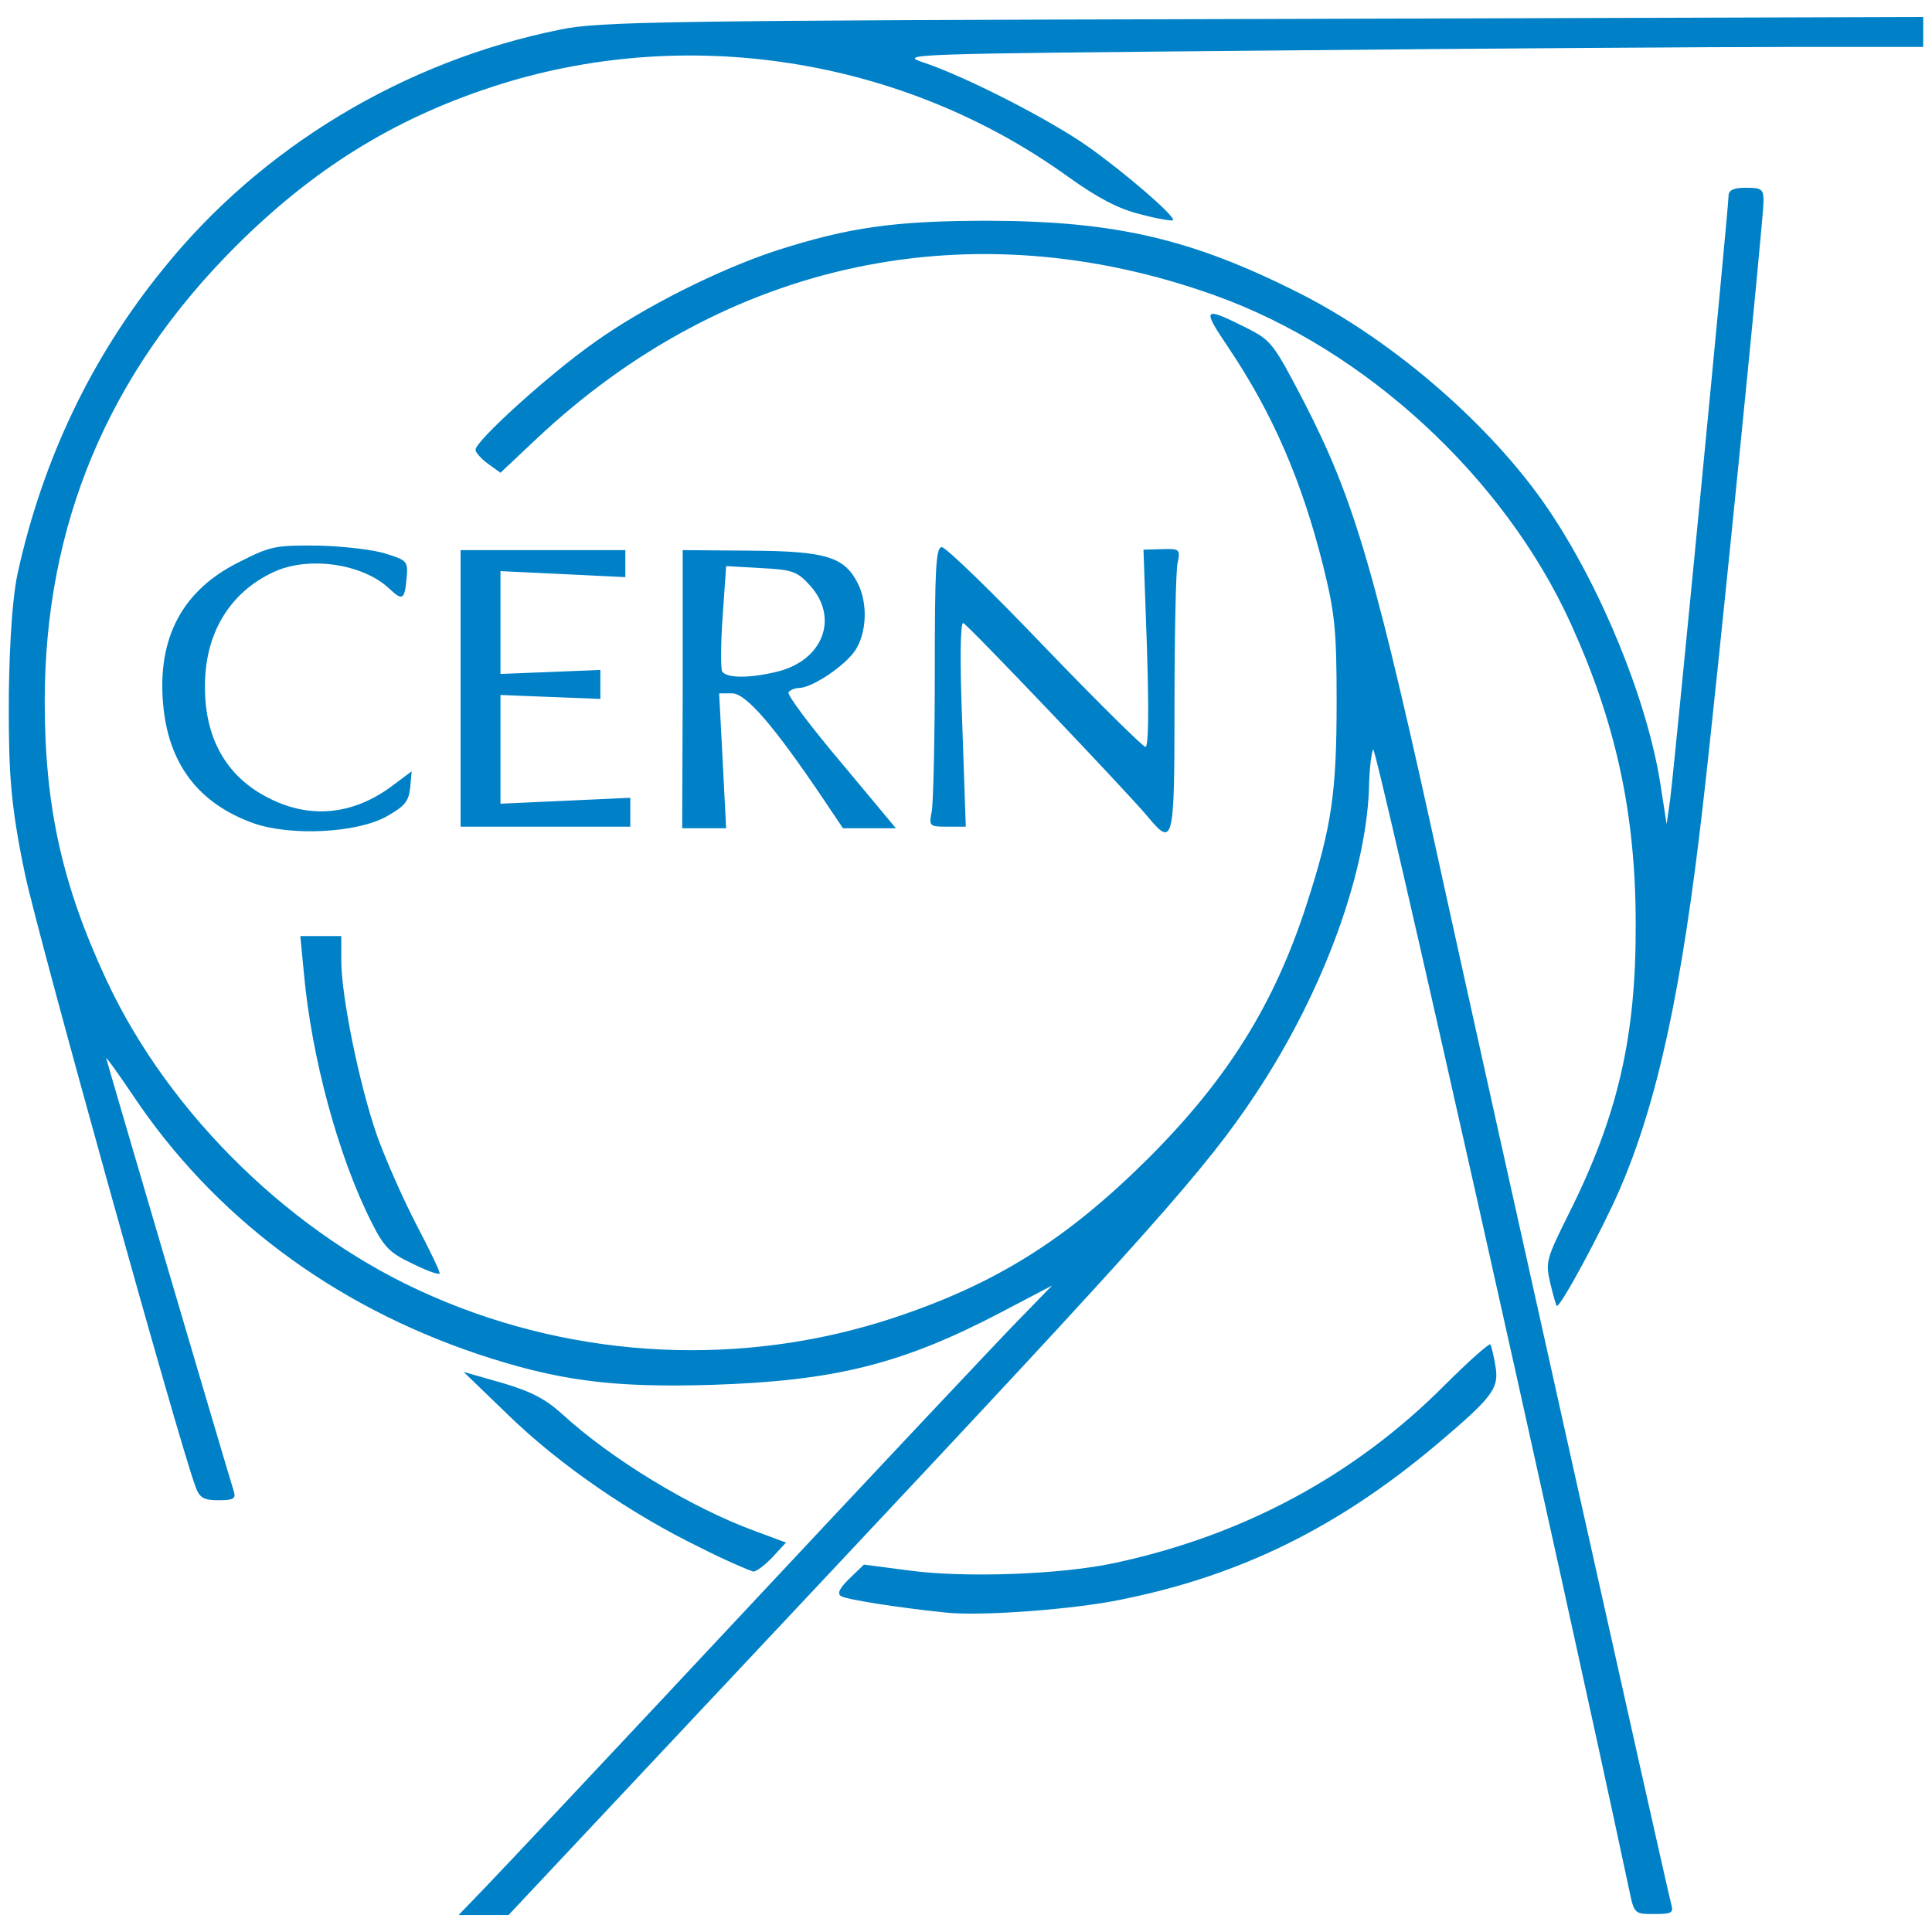 <?xml version="1.0" encoding="utf-8"?>
<!-- Generator: Adobe Illustrator 16.0.0, SVG Export Plug-In . SVG Version: 6.00 Build 0)  -->
<!DOCTYPE svg PUBLIC "-//W3C//DTD SVG 1.1//EN" "http://www.w3.org/Graphics/SVG/1.1/DTD/svg11.dtd">
<svg version="1.1"
	 id="svg3759" sodipodi:docname="logoCERN.svg" inkscape:version="0.92.1 r15371" xmlns:rdf="http://www.w3.org/1999/02/22-rdf-syntax-ns#" xmlns:sodipodi="http://sodipodi.sourceforge.net/DTD/sodipodi-0.dtd" xmlns:svg="http://www.w3.org/2000/svg" xmlns:inkscape="http://www.inkscape.org/namespaces/inkscape" xmlns:dc="http://purl.org/dc/elements/1.1/" xmlns:cc="http://creativecommons.org/ns#"
	 xmlns="http://www.w3.org/2000/svg" xmlns:xlink="http://www.w3.org/1999/xlink" x="0px" y="0px" width="220px" height="220px"
	 viewBox="-95 -95 220 220" enable-background="new -95 -95 220 220" xml:space="preserve">
<sodipodi:namedview  pagecolor="#ffffff" inkscape:zoom="0.35" showgrid="false" id="base" inkscape:cy="560" bordercolor="#666666" inkscape:cx="-127.14286" borderopacity="1.0" inkscape:pageshadow="2" inkscape:window-width="1920" inkscape:pageopacity="0.0" inkscape:current-layer="layer1" inkscape:window-x="1912" inkscape:window-height="1027" inkscape:window-y="-8" inkscape:window-maximized="1" inkscape:document-units="mm">
	</sodipodi:namedview>
<g id="layer1" inkscape:label="Capa 1" inkscape:groupmode="layer">
	
		<path id="path3704" inkscape:connector-curvature="0" sodipodi:nodetypes="csccssscscscccsscscccsscsscccscssssscssccscsccccsccccscccsscssscscsccccccsccscsscccccscsccccsssccscccscccsscsccscccccccccccccccccscsscsccccscccccccccccccccccccccccccccccccscccccccscccccccscccccc" fill="#0081C7" d="
		M-39.654,119.823c1.758-1.813,15.123-16.033,29.787-31.721C4.796,72.422,18.553,57.806,20.771,55.53l4.037-4.148l-5.968,3.135
		C7.641,60.36,0.017,62.239-13.905,62.695c-11.364,0.345-17.563-0.456-26.773-3.531C-57.163,53.6-70.696,43.483-79.901,29.667
		c-1.652-2.451-3.014-4.316-3.014-4.206c0,0.169,12.392,42.292,14.554,49.405c0.228,0.793-0.059,0.969-1.762,0.969
		c-1.71,0-2.162-0.293-2.614-1.549c-1.817-4.771-17.791-62.186-19.38-69.578C-93.828-3.359-94-7.118-94-14.562
		c0-4.206,0.228-11.591,1.024-15.232c2.841-12.84,8.358-24.505,16.54-34.555c11.144-13.874,27.456-23.711,45.254-27.286
		c4.375-0.918,11.654-1.028,79.98-1.204L124-93.067v1.71v1.703h-15.24c-8.347,0-34.613,0.169-58.368,0.404
		c-42.923,0.389-43.147,0.389-40.083,1.417c4.717,1.593,14.154,6.416,18.537,9.492c4.198,2.958,10.057,8.016,9.727,8.42
		c-0.125,0.11-1.828-0.169-3.759-0.69c-2.511-0.624-4.838-1.872-8.186-4.258C7.81-88.457-16.974-92.326-38.975-85.103
		c-11.254,3.686-20.404,9.382-29.217,18.184c-14.499,14.506-21.715,31.67-21.715,51.791c0,11.996,1.989,20.915,7.051,31.772
		c7.158,15.357,21.37,29.173,37.003,35.927c16.598,7.282,35.527,8.142,52.584,2.504c11.653-3.861,19.722-8.927,28.986-18.133
		c9.044-9.029,14.388-17.56,18.081-28.989c2.848-8.817,3.406-12.671,3.406-23.081c0-8.243-0.221-10.115-1.527-15.408
		c-2.444-9.778-5.8-17.45-10.806-24.901c-3.069-4.544-2.893-4.713,2.106-2.209c2.782,1.416,3.01,1.703,6.482,8.354
		c5.851,11.364,8.126,19.16,15.908,54.853c5.293,24.107,25.474,114.66,25.979,116.429c0.228,0.852-0.11,0.962-1.981,0.962
		c-2.218,0-2.283,0-2.842-2.73C82.281,81.568,61.646-10.407,61.358-9.673c-0.22,0.572-0.396,2.165-0.447,3.634
		C60.794,3.967,55.794,17.79,47.998,29.55c-5.572,8.413-11.592,15.24-49.17,55.256l-35.92,38.262h-2.848h-2.837L-39.654,119.823z
		 M12.585,88.616c-5.396-0.565-11.25-1.476-11.823-1.872c-0.459-0.279-0.166-0.903,0.965-1.989l1.648-1.593l5.172,0.675
		c6.254,0.852,17.281,0.463,23.359-0.852c14.616-3.12,27.346-9.939,37.638-20.29c2.731-2.731,5.058-4.772,5.168-4.61
		c0.118,0.228,0.396,1.313,0.573,2.451c0.447,2.555-0.287,3.524-6.593,8.868C57.38,78.948,46.243,84.41,32.707,87.141
		C27.252,88.278,16.563,89.071,12.585,88.616L12.585,88.616z M-15.264,81.224c-7.851-3.803-16.033-9.434-21.829-15.063l-5.117-4.94
		l4.372,1.247c3.3,0.97,4.944,1.828,6.827,3.531c5.627,5.161,14.715,10.688,21.994,13.347l3.52,1.307l-1.531,1.659
		c-0.852,0.902-1.817,1.644-2.217,1.644C-9.637,83.837-12.371,82.707-15.264,81.224L-15.264,81.224z M81.539,51.154
		c-0.572-2.451-0.462-2.782,2.049-7.84c5.63-11.202,7.723-20.239,7.671-33.086c0-12.619-2.269-22.97-7.443-34.334
		C76.254-40.652,60.507-55.21,43.388-61.347c-27.676-9.947-55.704-4.038-77.36,16.378l-4.038,3.803l-1.417-1.021
		c-0.796-0.565-1.424-1.314-1.424-1.593c-0.055-0.962,8.354-8.582,13.526-12.224c5.627-4.037,14.271-8.347,20.694-10.453
		c8.303-2.672,13.533-3.406,24.277-3.406c14.487,0.052,23.187,2.092,35.52,8.347c10.696,5.454,21.781,15.123,28.139,24.505
		c6.026,8.919,11.202,21.597,12.736,31.089l0.741,4.771l0.404-2.833c0.447-3.355,6.644-67.369,6.644-68.669
		c0-0.683,0.507-0.969,1.989-0.969c1.82,0,1.997,0.169,1.997,1.586c0,1.945-5.234,54.287-6.886,68.558
		c-2.386,20.98-5.169,33.996-9.551,44.062c-1.938,4.434-6.593,13.133-7.099,13.133C82.222,53.717,81.877,52.571,81.539,51.154
		L81.539,51.154z M-48.063,48.879c-2.507-1.189-3.186-1.813-4.61-4.661c-3.81-7.503-6.872-18.867-7.73-28.483l-0.4-4.141h2.334
		h2.331v2.782c0,4.038,2.041,14.095,4.038,19.836c0.965,2.73,3.006,7.341,4.544,10.299c1.538,2.944,2.727,5.396,2.613,5.506
		C-45.057,50.186-46.478,49.679-48.063,48.879z M-66.145-1.26c-6.313-2.269-9.727-6.82-10.292-13.691
		c-0.624-7.451,2.221-12.803,8.53-15.975c3.696-1.887,4.21-1.996,9.099-1.945c2.834,0.059,6.361,0.463,7.727,0.918
		c2.448,0.741,2.559,0.91,2.386,2.73c-0.231,2.562-0.458,2.673-1.989,1.241c-3.006-2.834-9.213-3.744-13.185-1.865
		c-5.003,2.327-7.851,7.04-7.792,13.126c0,6.079,2.676,10.513,7.792,12.854c4.603,2.15,9.375,1.527,13.698-1.77l2.048-1.534
		l-0.172,1.872c-0.169,1.593-0.631,2.107-2.728,3.296C-54.494-0.122-61.938,0.216-66.145-1.26z M35.606-2.111
		c-2.452-2.9-20.353-21.715-20.918-21.942c-0.341-0.11-0.4,4.323-0.114,11.48l0.4,11.709h-2.103c-2.048,0-2.107-0.059-1.769-1.762
		c0.172-0.961,0.345-8.126,0.345-15.915c0-11.768,0.121-14.153,0.8-14.153c0.452,0,5.741,5.116,11.709,11.371
		c6.02,6.255,11.202,11.371,11.481,11.371c0.345,0,0.396-3.979,0.169-11.202L35.21-32.408l2.1-0.059c2.048-0.059,2.114,0,1.77,1.651
		c-0.177,0.91-0.338,8.178-0.338,16.092C38.741,1.133,38.623,1.529,35.606-2.111L35.606-2.111z M-42.554-16.61v-15.746h9.375h9.385
		v1.541v1.534l-7.106-0.345l-7.11-0.338v5.858v5.851l5.682-0.228l5.693-0.228v1.645v1.651l-5.693-0.22l-5.682-0.228v6.188v6.195
		l7.393-0.337l7.389-0.338v1.645v1.644h-9.665h-9.661V-16.61z M-17.26-16.61v-15.746l7.679,0.059
		C-1-32.239,1.104-31.608,2.638-28.657c1.193,2.276,1.079,5.631-0.224,7.679c-1.193,1.813-4.893,4.258-6.368,4.316
		c-0.51,0-1.079,0.228-1.255,0.507c-0.169,0.294,2.507,3.869,5.972,7.965l6.254,7.503H4.003H0.99l-2.562-3.811
		c-5.282-7.788-8.464-11.547-10.061-11.547h-1.476l0.4,7.686l0.393,7.672h-2.496h-2.507L-17.26-16.61z M-6.403-18.541
		c5.117-1.3,6.934-6.078,3.7-9.72c-1.479-1.645-1.989-1.872-5.63-2.048l-3.982-0.228l-0.393,5.689
		c-0.228,3.119-0.228,5.968-0.059,6.306C-12.257-17.748-9.582-17.748-6.403-18.541L-6.403-18.541z"/>
</g>
</svg>
